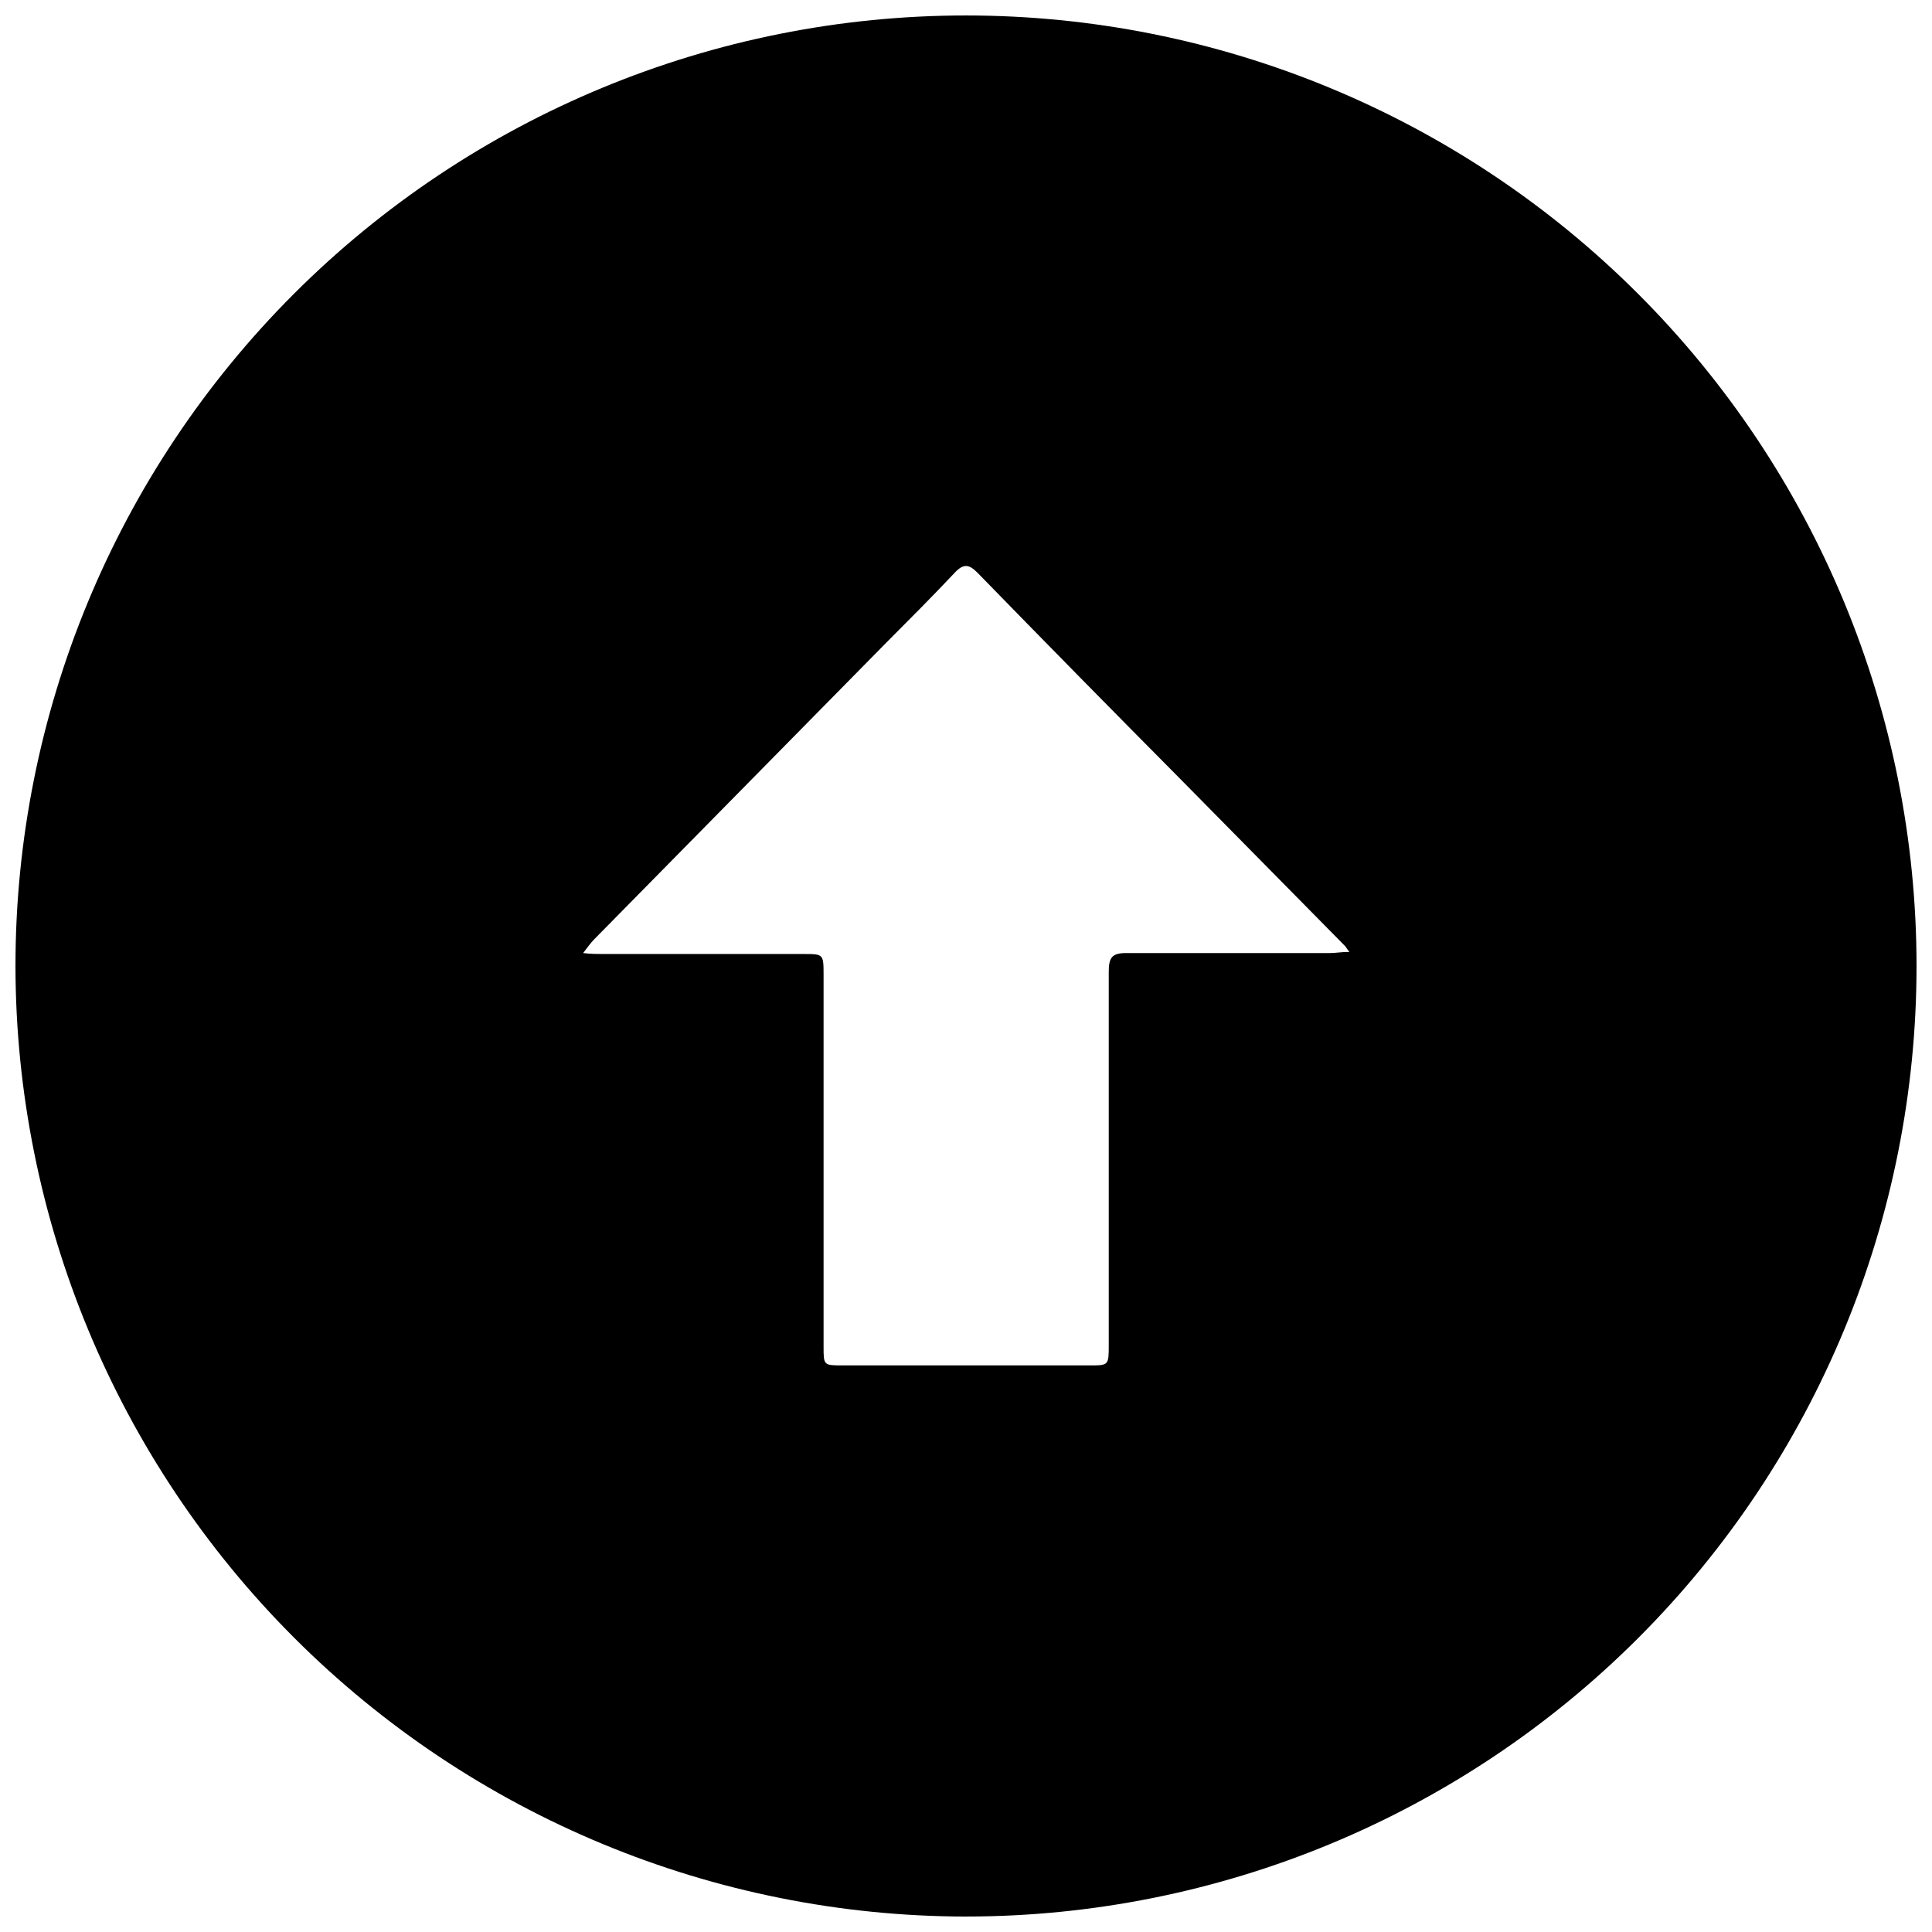 <?xml version="1.0" encoding="UTF-8"?>
<!-- The Best Svg Icon site in the world: iconSvg.co, Visit us! https://iconsvg.co -->
<svg width="800px" height="800px" version="1.1" viewBox="144 144 512 512" xmlns="http://www.w3.org/2000/svg">
 <defs>
  <clipPath id="a">
   <path d="m148.09 148.09h503.81v503.81h-503.81z"/>
  </clipPath>
 </defs>
 <g clip-path="url(#a)">
  <path d="m400 651.9c66.809 0 130.88-26.539 178.12-73.781 47.242-47.242 73.781-111.31 73.781-178.12 0-66.812-26.539-130.88-73.781-178.12-47.242-47.242-111.31-73.781-178.12-73.781-66.812 0-130.88 26.539-178.12 73.781s-73.781 111.31-73.781 178.12c0.078 66.785 26.645 130.81 73.871 178.04 47.223 47.223 111.25 73.789 178.04 73.867zm-98.496-259.01 77.336-78.543c6.098-6.144 12.242-12.242 18.137-18.539 2.316-2.469 3.777-2.367 6.098 0 17.867 18.34 35.82 36.594 53.855 54.766l43.277 43.883c0.555 0.5 0.555 0.801 1.41 1.809-2.168 0-3.68 0.301-5.039 0.301h-54.16c-3.879 0-4.586 1.359-4.586 5.039v98.695c0 5.543 0 5.543-5.039 5.543h-65.496c-5.039 0-5.039 0-5.039-5.039v-98.293c0-5.691 0-5.691-5.34-5.691h-53.348c-1.41 0-2.82 0-5.039-0.25 1.258-1.613 2.066-2.773 2.973-3.68z"/>
 </g>
</svg>